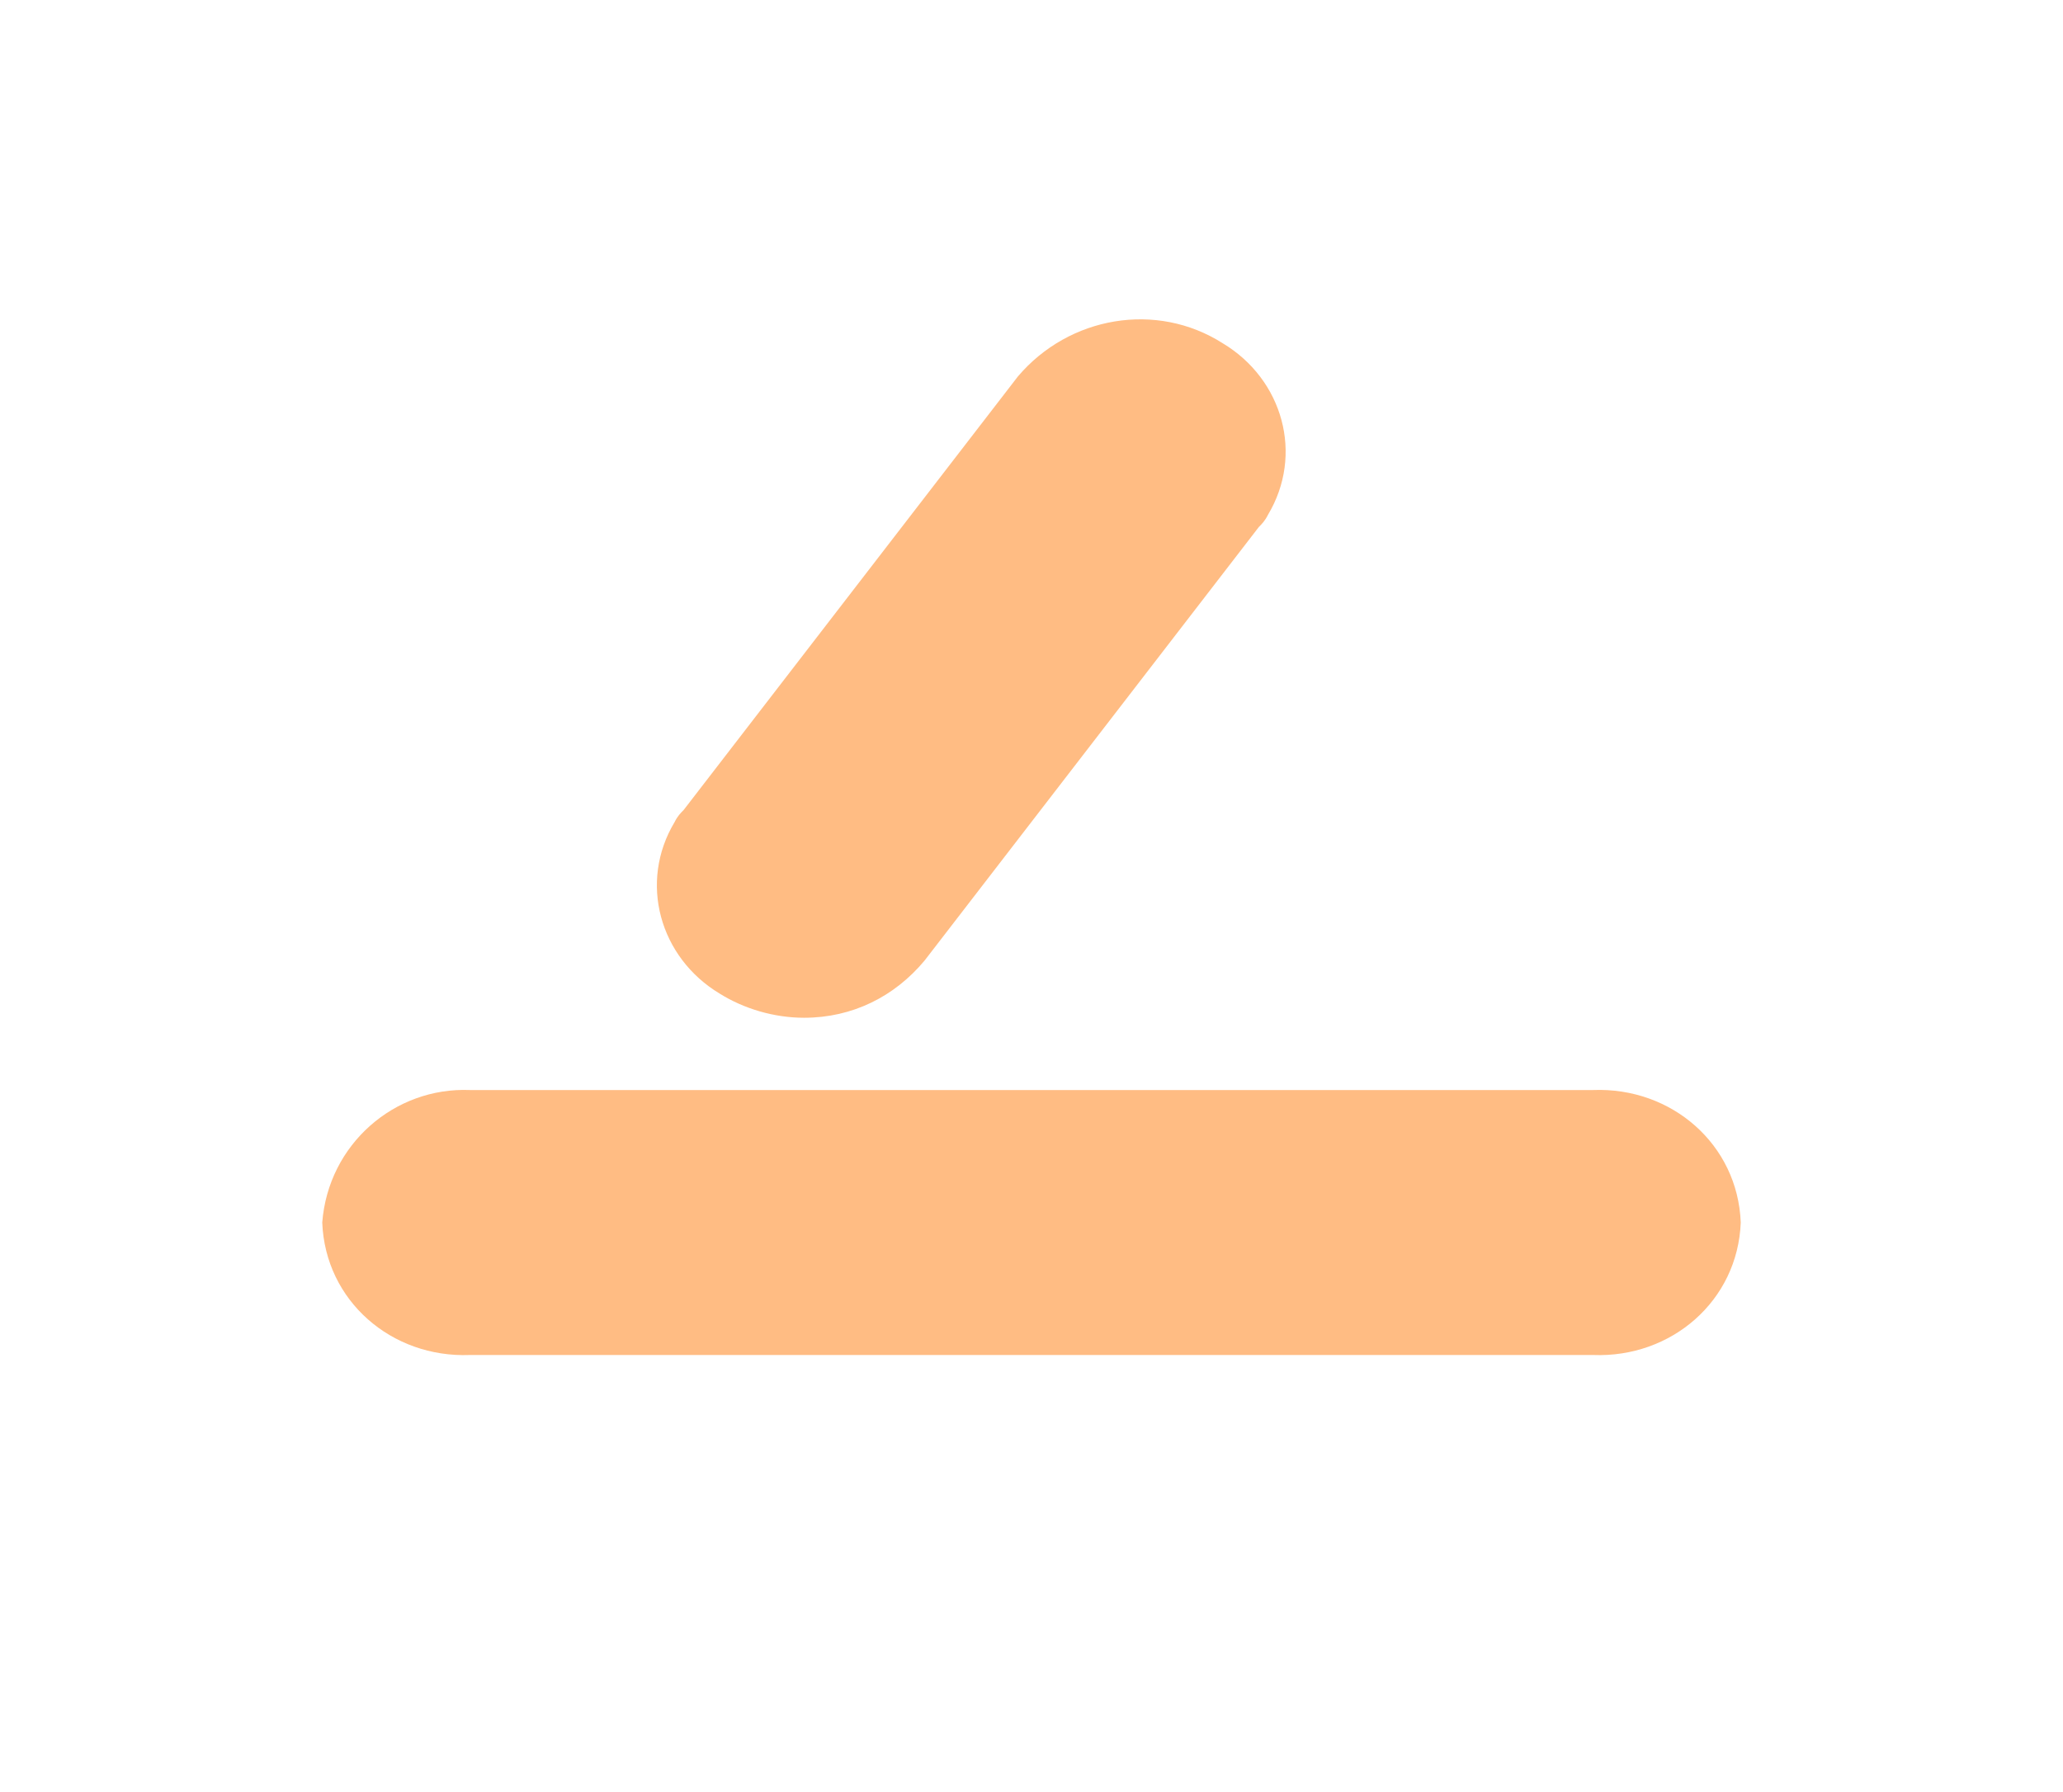 <?xml version="1.0" encoding="utf-8"?>
<!-- Generator: Adobe Illustrator 25.0.1, SVG Export Plug-In . SVG Version: 6.00 Build 0)  -->
<svg version="1.1" id="Layer_1" xmlns="http://www.w3.org/2000/svg" xmlns:xlink="http://www.w3.org/1999/xlink" x="0px" y="0px"
	 viewBox="0 0 68.5 59.5" style="enable-background:new 0 0 68.5 59.5;" xml:space="preserve">
<style type="text/css">
	.st0{fill-rule:evenodd;clip-rule:evenodd;fill:#FFBC83;}
	.st1{fill:none;stroke:#FFFFFF;stroke-miterlimit:10;stroke-opacity:0;}
</style>
<g id="Layer_2_1_">
	<g id="Layer_1-2">
		<g id="Group-14">
			<path id="Fill-4" class="st0" d="M26.7,33.8c-1,0-2-0.3-2.8-0.8c-2-1.2-2.7-3.7-1.5-5.7c0.1-0.2,0.2-0.3,0.3-0.4l11.1-14.4
				c1.7-2,4.6-2.5,6.8-1.1c2,1.2,2.7,3.7,1.5,5.7c-0.1,0.2-0.2,0.3-0.3,0.4L30.7,31.9C29.7,33.1,28.3,33.8,26.7,33.8"/>
			<path id="Fill-6" class="st0" d="M52.9,45H15.6c-2.6,0.1-4.8-1.8-4.9-4.4c0.2-2.6,2.4-4.5,4.9-4.4h37.3c2.6-0.1,4.8,1.8,4.9,4.4
				C57.7,43.2,55.5,45.1,52.9,45"/>
		</g>
		<rect x="0.5" y="0.5" class="st1" width="67.5" height="58.5"/>
	</g>
</g>
</svg>
